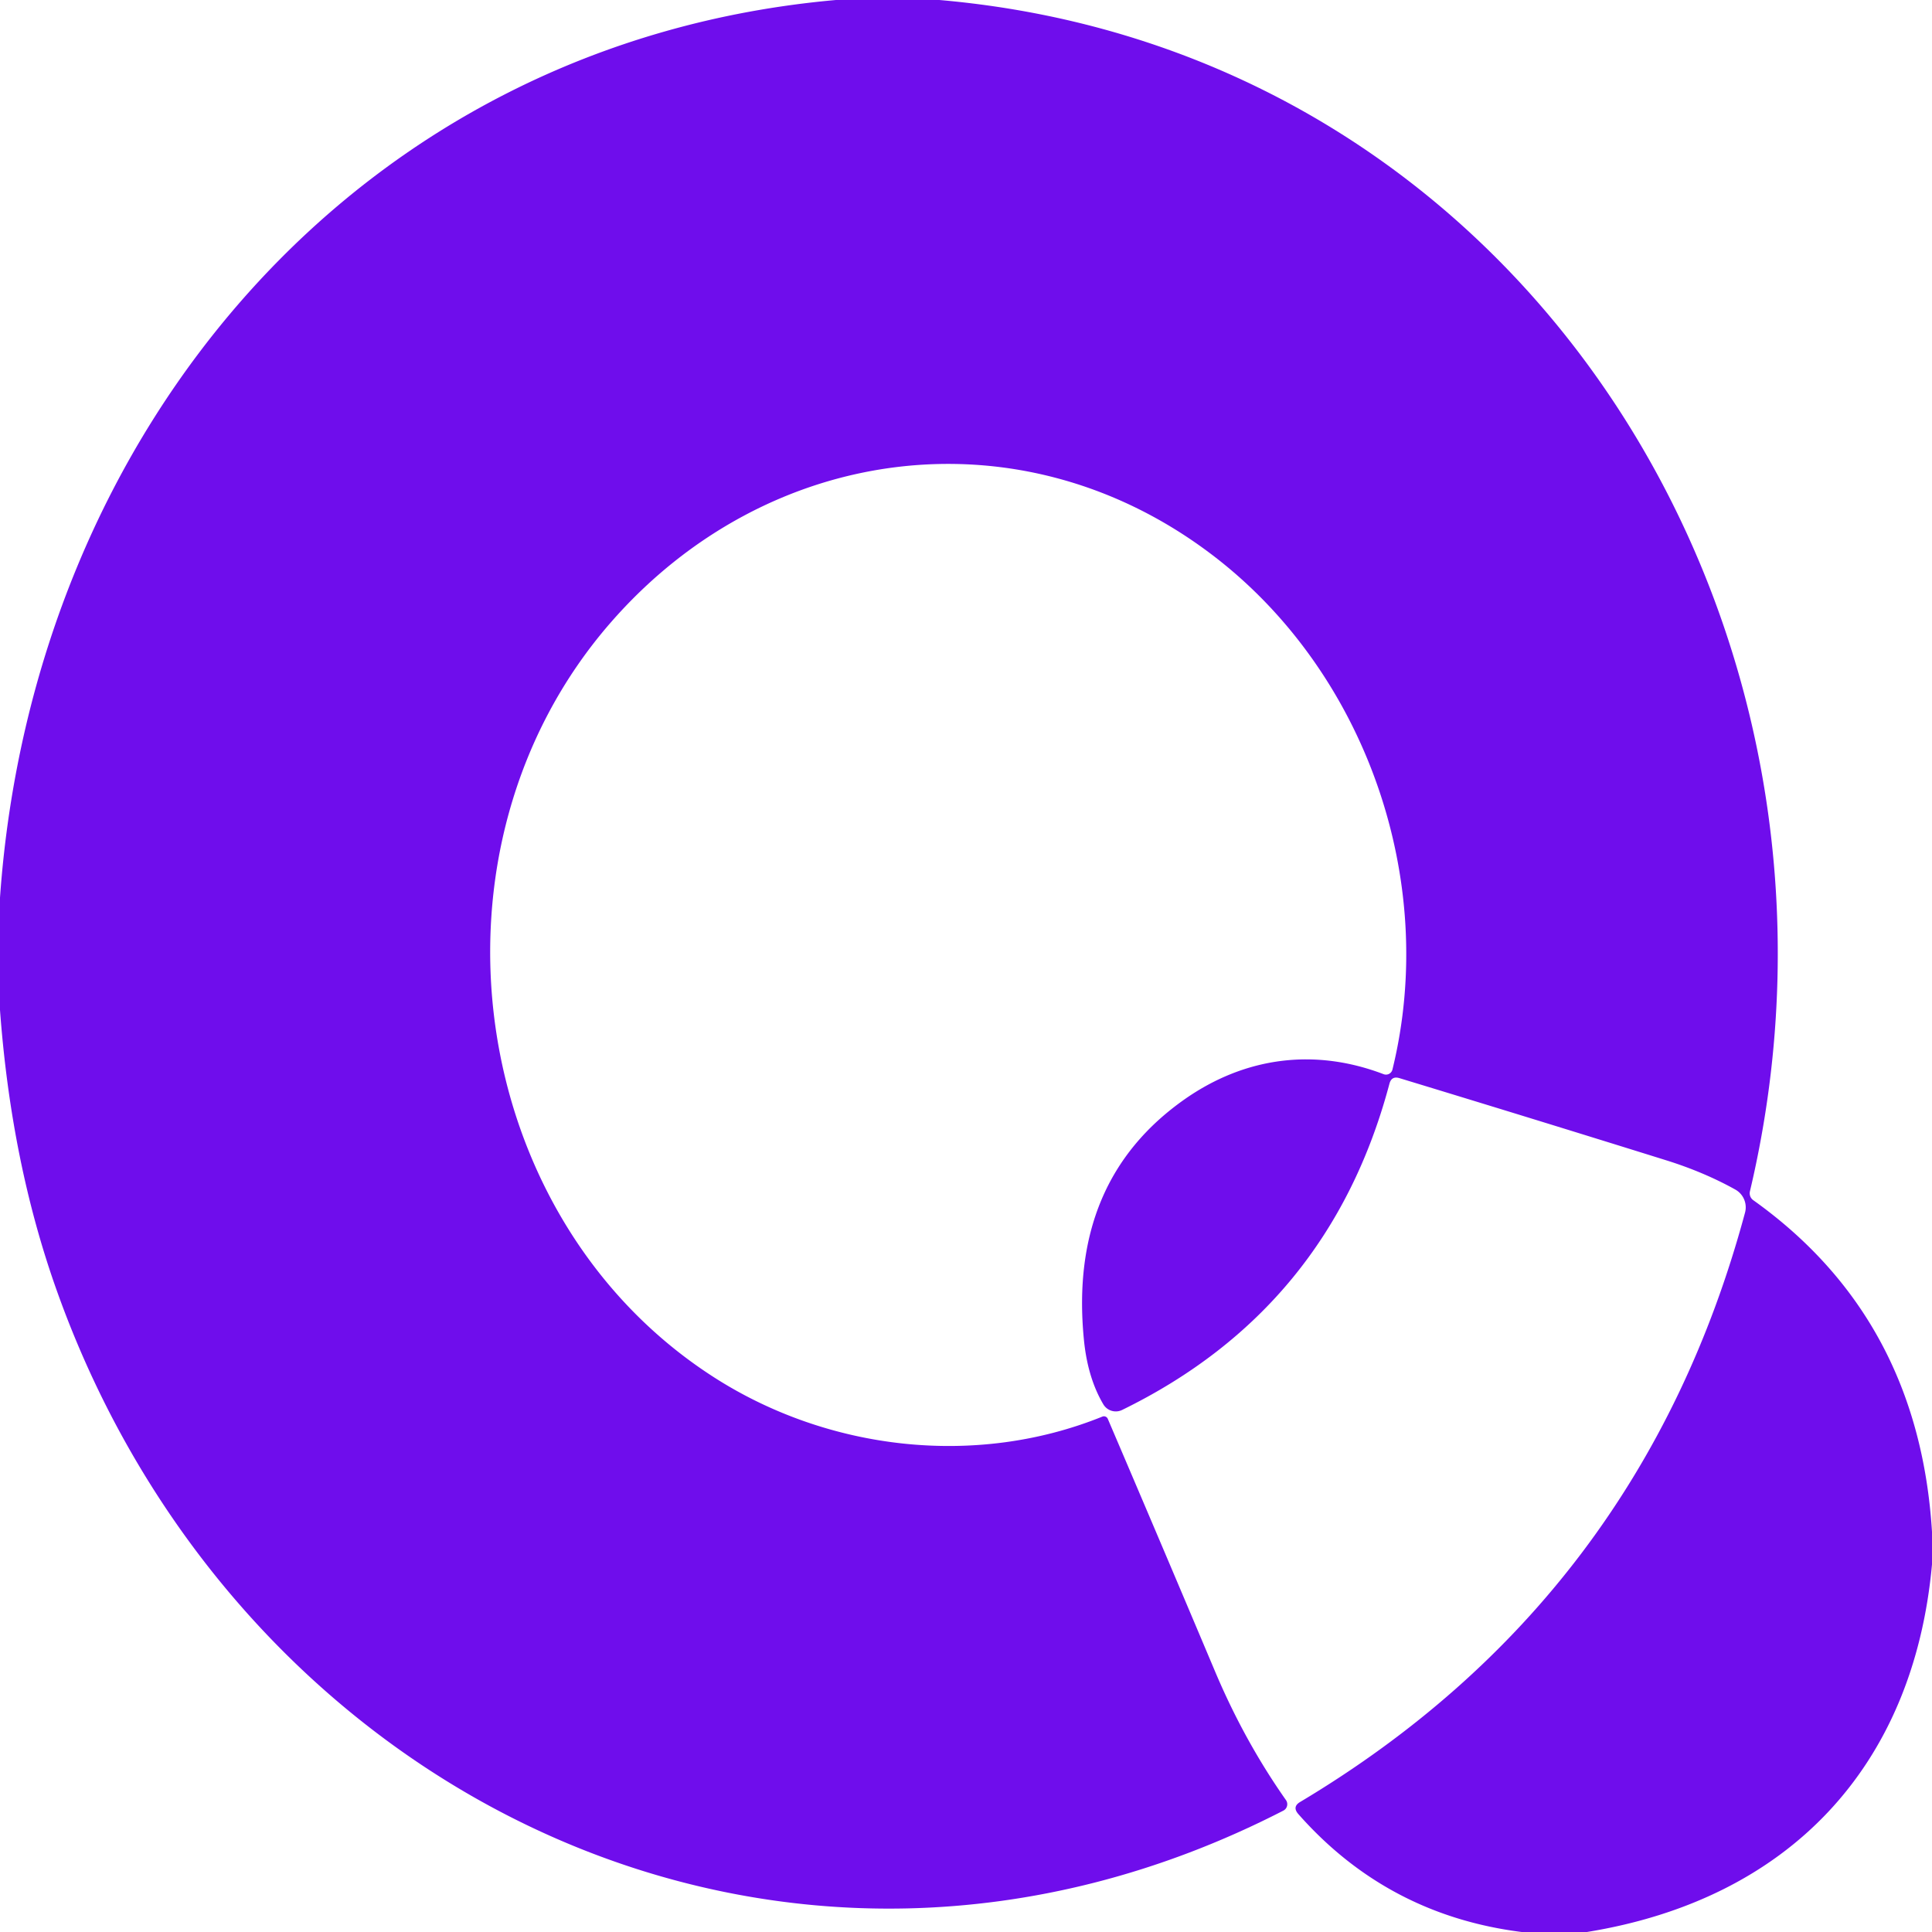 <?xml version="1.0" encoding="UTF-8" standalone="no"?>
<!DOCTYPE svg PUBLIC "-//W3C//DTD SVG 1.1//EN" "http://www.w3.org/Graphics/SVG/1.1/DTD/svg11.dtd">
<svg xmlns="http://www.w3.org/2000/svg" version="1.1" viewBox="0.00 0.00 180.00 180.00">
<path fill="#6f0dec" d="
  M 77.88 0.00
  L 87.52 0.00
  C 142.40 4.78 175.41 58.68 163.04 110.98
  A 0.80 0.79 -65.7 0 0 163.35 111.82
  Q 178.77 122.82 180.00 142.72
  L 180.00 145.75
  C 178.28 164.68 166.59 176.96 147.85 180.00
  L 141.77 180.00
  Q 129.26 178.42 120.96 169.01
  Q 120.37 168.33 121.14 167.88
  Q 152.90 148.90 162.58 112.98
  A 1.90 1.90 0.0 0 0 161.66 110.82
  Q 158.75 109.20 155.23 108.10
  Q 142.73 104.20 130.39 100.45
  Q 129.65 100.22 129.45 100.97
  Q 123.89 121.91 104.55 131.36
  A 1.35 1.35 0.0 0 1 102.79 130.83
  Q 101.32 128.34 100.98 124.76
  Q 99.55 110.01 110.38 102.41
  C 116.04 98.45 122.52 97.64 128.91 100.08
  A 0.62 0.62 0.0 0 0 129.73 99.65
  C 134.07 81.96 127.18 62.55 112.98 51.73
  C 95.17 38.15 71.49 41.25 56.89 58.01
  C 38.56 79.05 43.31 113.50 66.60 128.37
  C 77.19 135.13 90.91 136.75 102.71 131.98
  A 0.39 0.39 0.0 0 1 103.21 132.19
  Q 108.23 143.93 113.22 155.76
  Q 115.95 162.22 119.81 167.71
  A 0.67 0.67 0.0 0 1 119.57 168.69
  C 73.23 192.51 22.08 167.41 5.29 120.24
  Q 1.05 108.35 0.00 94.10
  L 0.00 83.63
  C 3.06 40.13 33.38 3.96 77.88 0.00
  Z"
/>
</svg>
